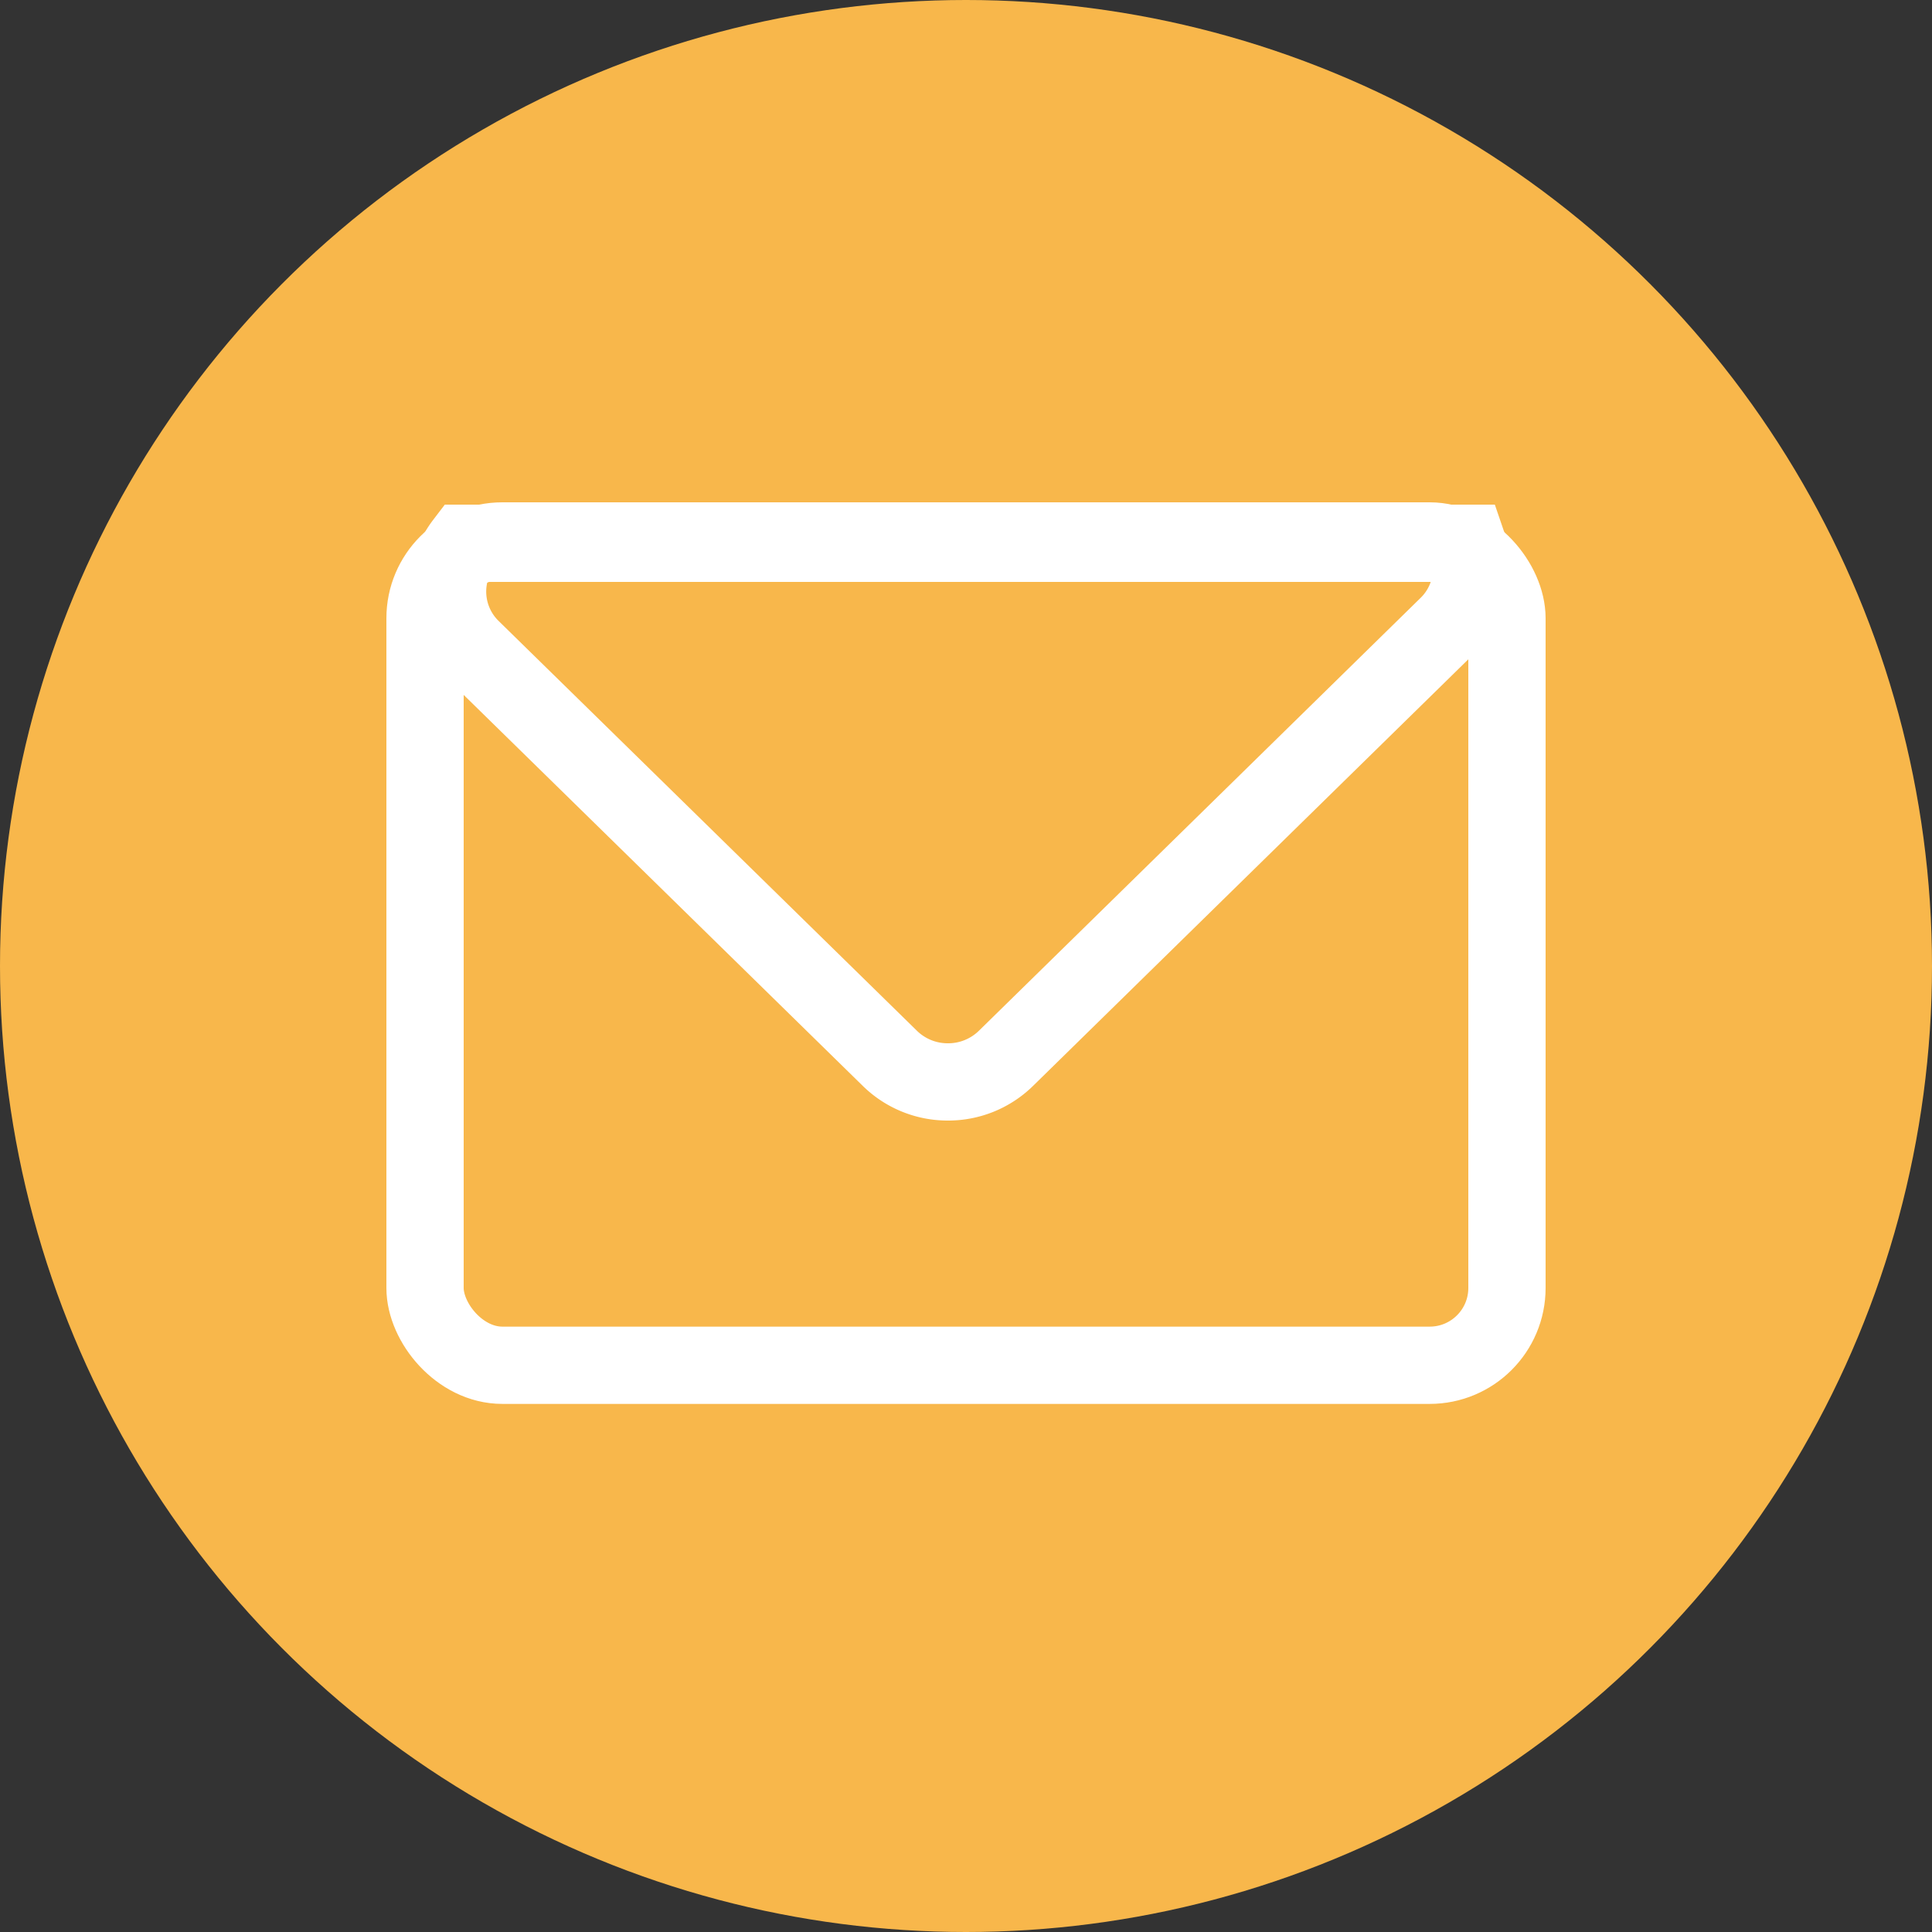 <svg xmlns="http://www.w3.org/2000/svg" viewBox="-2850 5738 50 50"><rect x="-2850" y="5738" width="50" height="50" fill="#333333" stroke="none"/><defs><style>.a{fill:#f8b74b;}.b,.d{fill:none;}.b{stroke:#fff;stroke-width:2px;}.c{stroke:none;}</style></defs><g transform="translate(-2960 5634)"><circle class="a" cx="25" cy="25" r="25" transform="translate(110 104)"/><g transform="translate(-205 1)"><g class="b" transform="translate(325 116)"><rect class="c" width="30" height="23.333" rx="3"/><rect class="d" x="1" y="1" width="28" height="21.333" rx="2"/></g><path class="b" d="M12.947,13.94a2.134,2.134,0,0,1-1.5-.61L.62,2.723A2.06,2.06,0,0,1,.423,0H26.389a2.044,2.044,0,0,1-.514,2.134L14.451,13.33A2.134,2.134,0,0,1,12.947,13.94Z" transform="translate(326.583 117.06)"/></g></g></svg>
